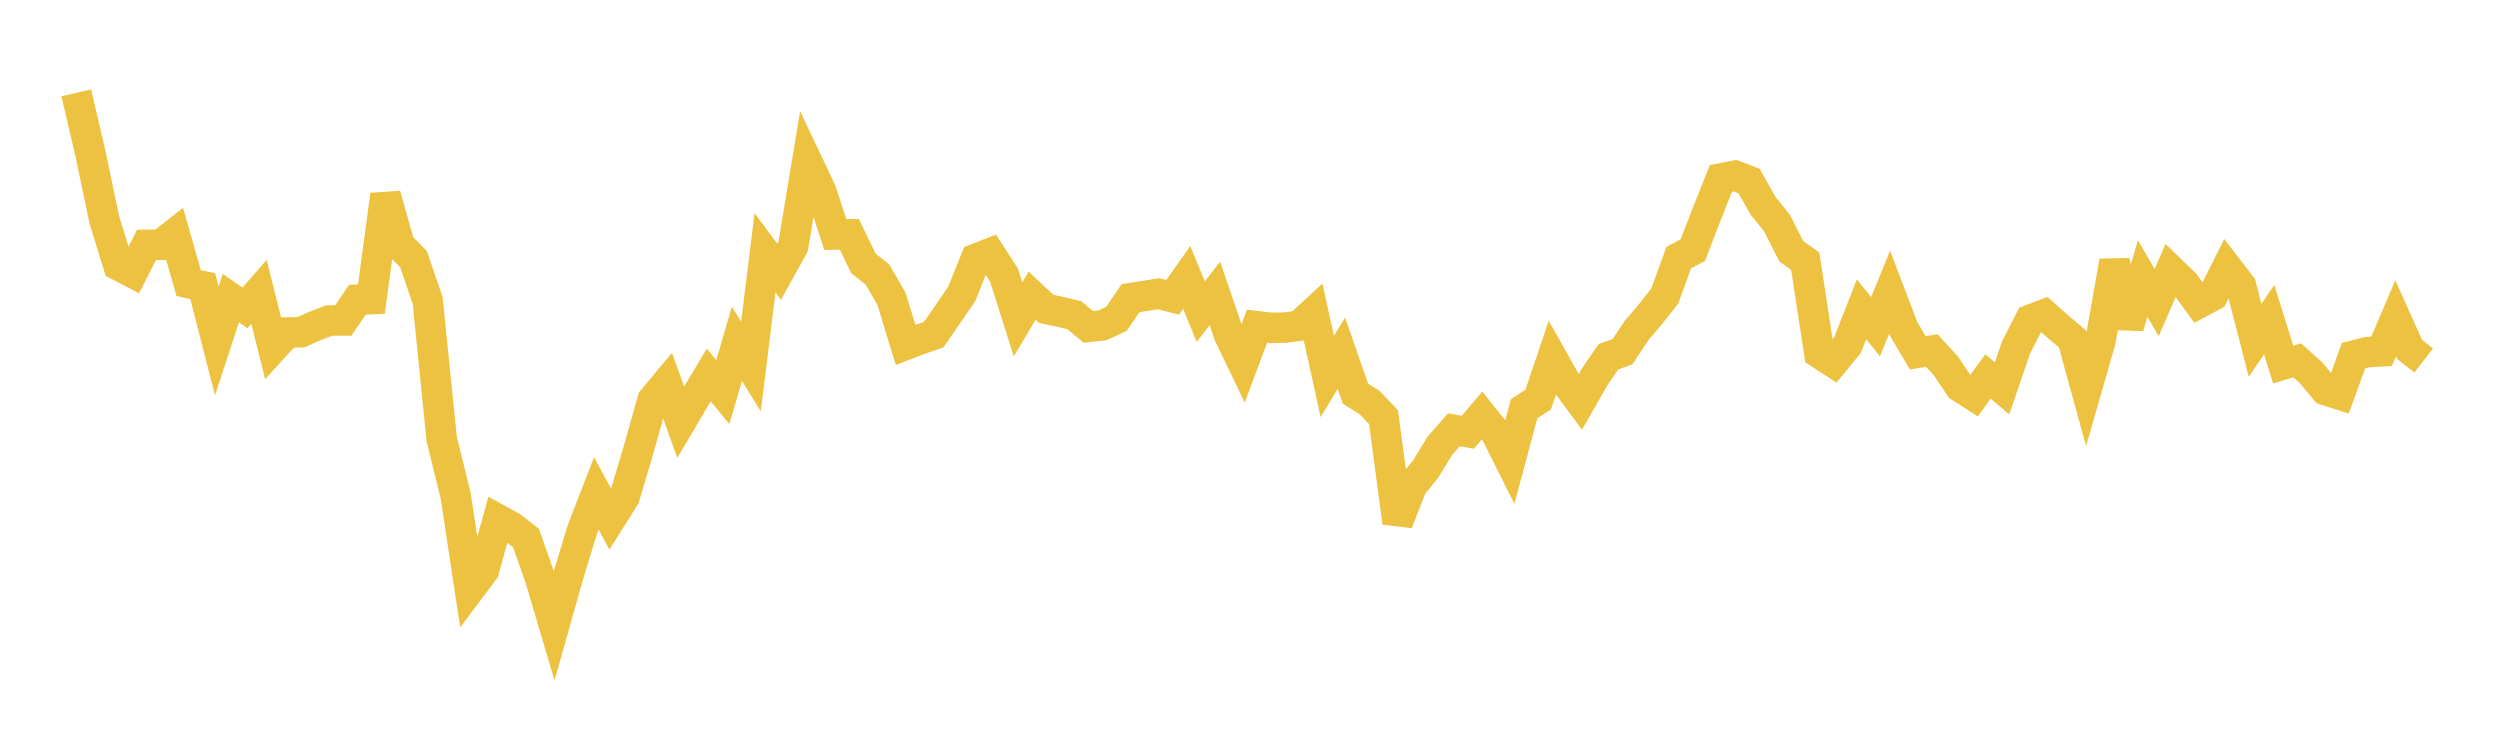 <svg width="164" height="48" xmlns="http://www.w3.org/2000/svg" xmlns:xlink="http://www.w3.org/1999/xlink"><path fill="none" stroke="rgb(237,194,64)" stroke-width="2" d="M5,6.091L5.922,10.016L6.844,14.425L7.766,17.403L8.689,17.886L9.611,16.063L10.533,16.061L11.455,15.339L12.377,18.569L13.299,18.771L14.222,22.37L15.144,19.555L16.066,20.197L16.988,19.144L17.91,22.824L18.832,21.811L19.754,21.792L20.677,21.376L21.599,21.025L22.521,21.026L23.443,19.663L24.365,19.623L25.287,12.783L26.21,16.073L27.132,17.011L28.054,19.711L28.976,28.806L29.898,32.549L30.82,38.652L31.743,37.422L32.665,34.07L33.587,34.577L34.509,35.3L35.431,37.928L36.353,41.038L37.275,37.765L38.198,34.751L39.12,32.369L40.042,34.074L40.964,32.611L41.886,29.513L42.808,26.232L43.731,25.127L44.653,27.696L45.575,26.133L46.497,24.599L47.419,25.721L48.341,22.557L49.263,24.046L50.186,16.582L51.108,17.824L52.03,16.164L52.952,10.604L53.874,12.551L54.796,15.387L55.719,15.375L56.641,17.277L57.563,18.007L58.485,19.61L59.407,22.626L60.329,22.272L61.251,21.951L62.174,20.616L63.096,19.268L64.018,16.975L64.94,16.616L65.862,18.044L66.784,20.954L67.707,19.399L68.629,20.259L69.551,20.457L70.473,20.68L71.395,21.441L72.317,21.343L73.24,20.915L74.162,19.559L75.084,19.414L76.006,19.271L76.928,19.504L77.85,18.2L78.772,20.447L79.695,19.247L80.617,21.944L81.539,23.864L82.461,21.4L83.383,21.51L84.305,21.493L85.228,21.364L86.15,20.514L87.072,24.701L87.994,23.172L88.916,25.821L89.838,26.404L90.76,27.362L91.683,34.289L92.605,31.901L93.527,30.763L94.449,29.255L95.371,28.196L96.293,28.354L97.216,27.259L98.138,28.411L99.06,30.254L99.982,26.813L100.904,26.215L101.826,23.484L102.749,25.122L103.671,26.363L104.593,24.749L105.515,23.4L106.437,23.071L107.359,21.682L108.281,20.596L109.204,19.431L110.126,16.899L111.048,16.41L111.97,14.023L112.892,11.707L113.814,11.522L114.737,11.875L115.659,13.505L116.581,14.647L117.503,16.479L118.425,17.137L119.347,23.173L120.269,23.774L121.192,22.644L122.114,20.292L123.036,21.428L123.958,19.167L124.88,21.582L125.802,23.142L126.725,22.996L127.647,24.001L128.569,25.374L129.491,25.966L130.413,24.7L131.335,25.475L132.257,22.788L133.18,20.978L134.102,20.63L135.024,21.45L135.946,22.222L136.868,25.572L137.79,22.364L138.713,17.136L139.635,21.444L140.557,18.273L141.479,19.846L142.401,17.723L143.323,18.615L144.246,19.885L145.168,19.393L146.09,17.55L147.012,18.749L147.934,22.326L148.856,20.966L149.778,23.913L150.701,23.641L151.623,24.469L152.545,25.589L153.467,25.884L154.389,23.33L155.311,23.098L156.234,23.044L157.156,20.877L158.078,22.927L159,23.643"></path></svg>